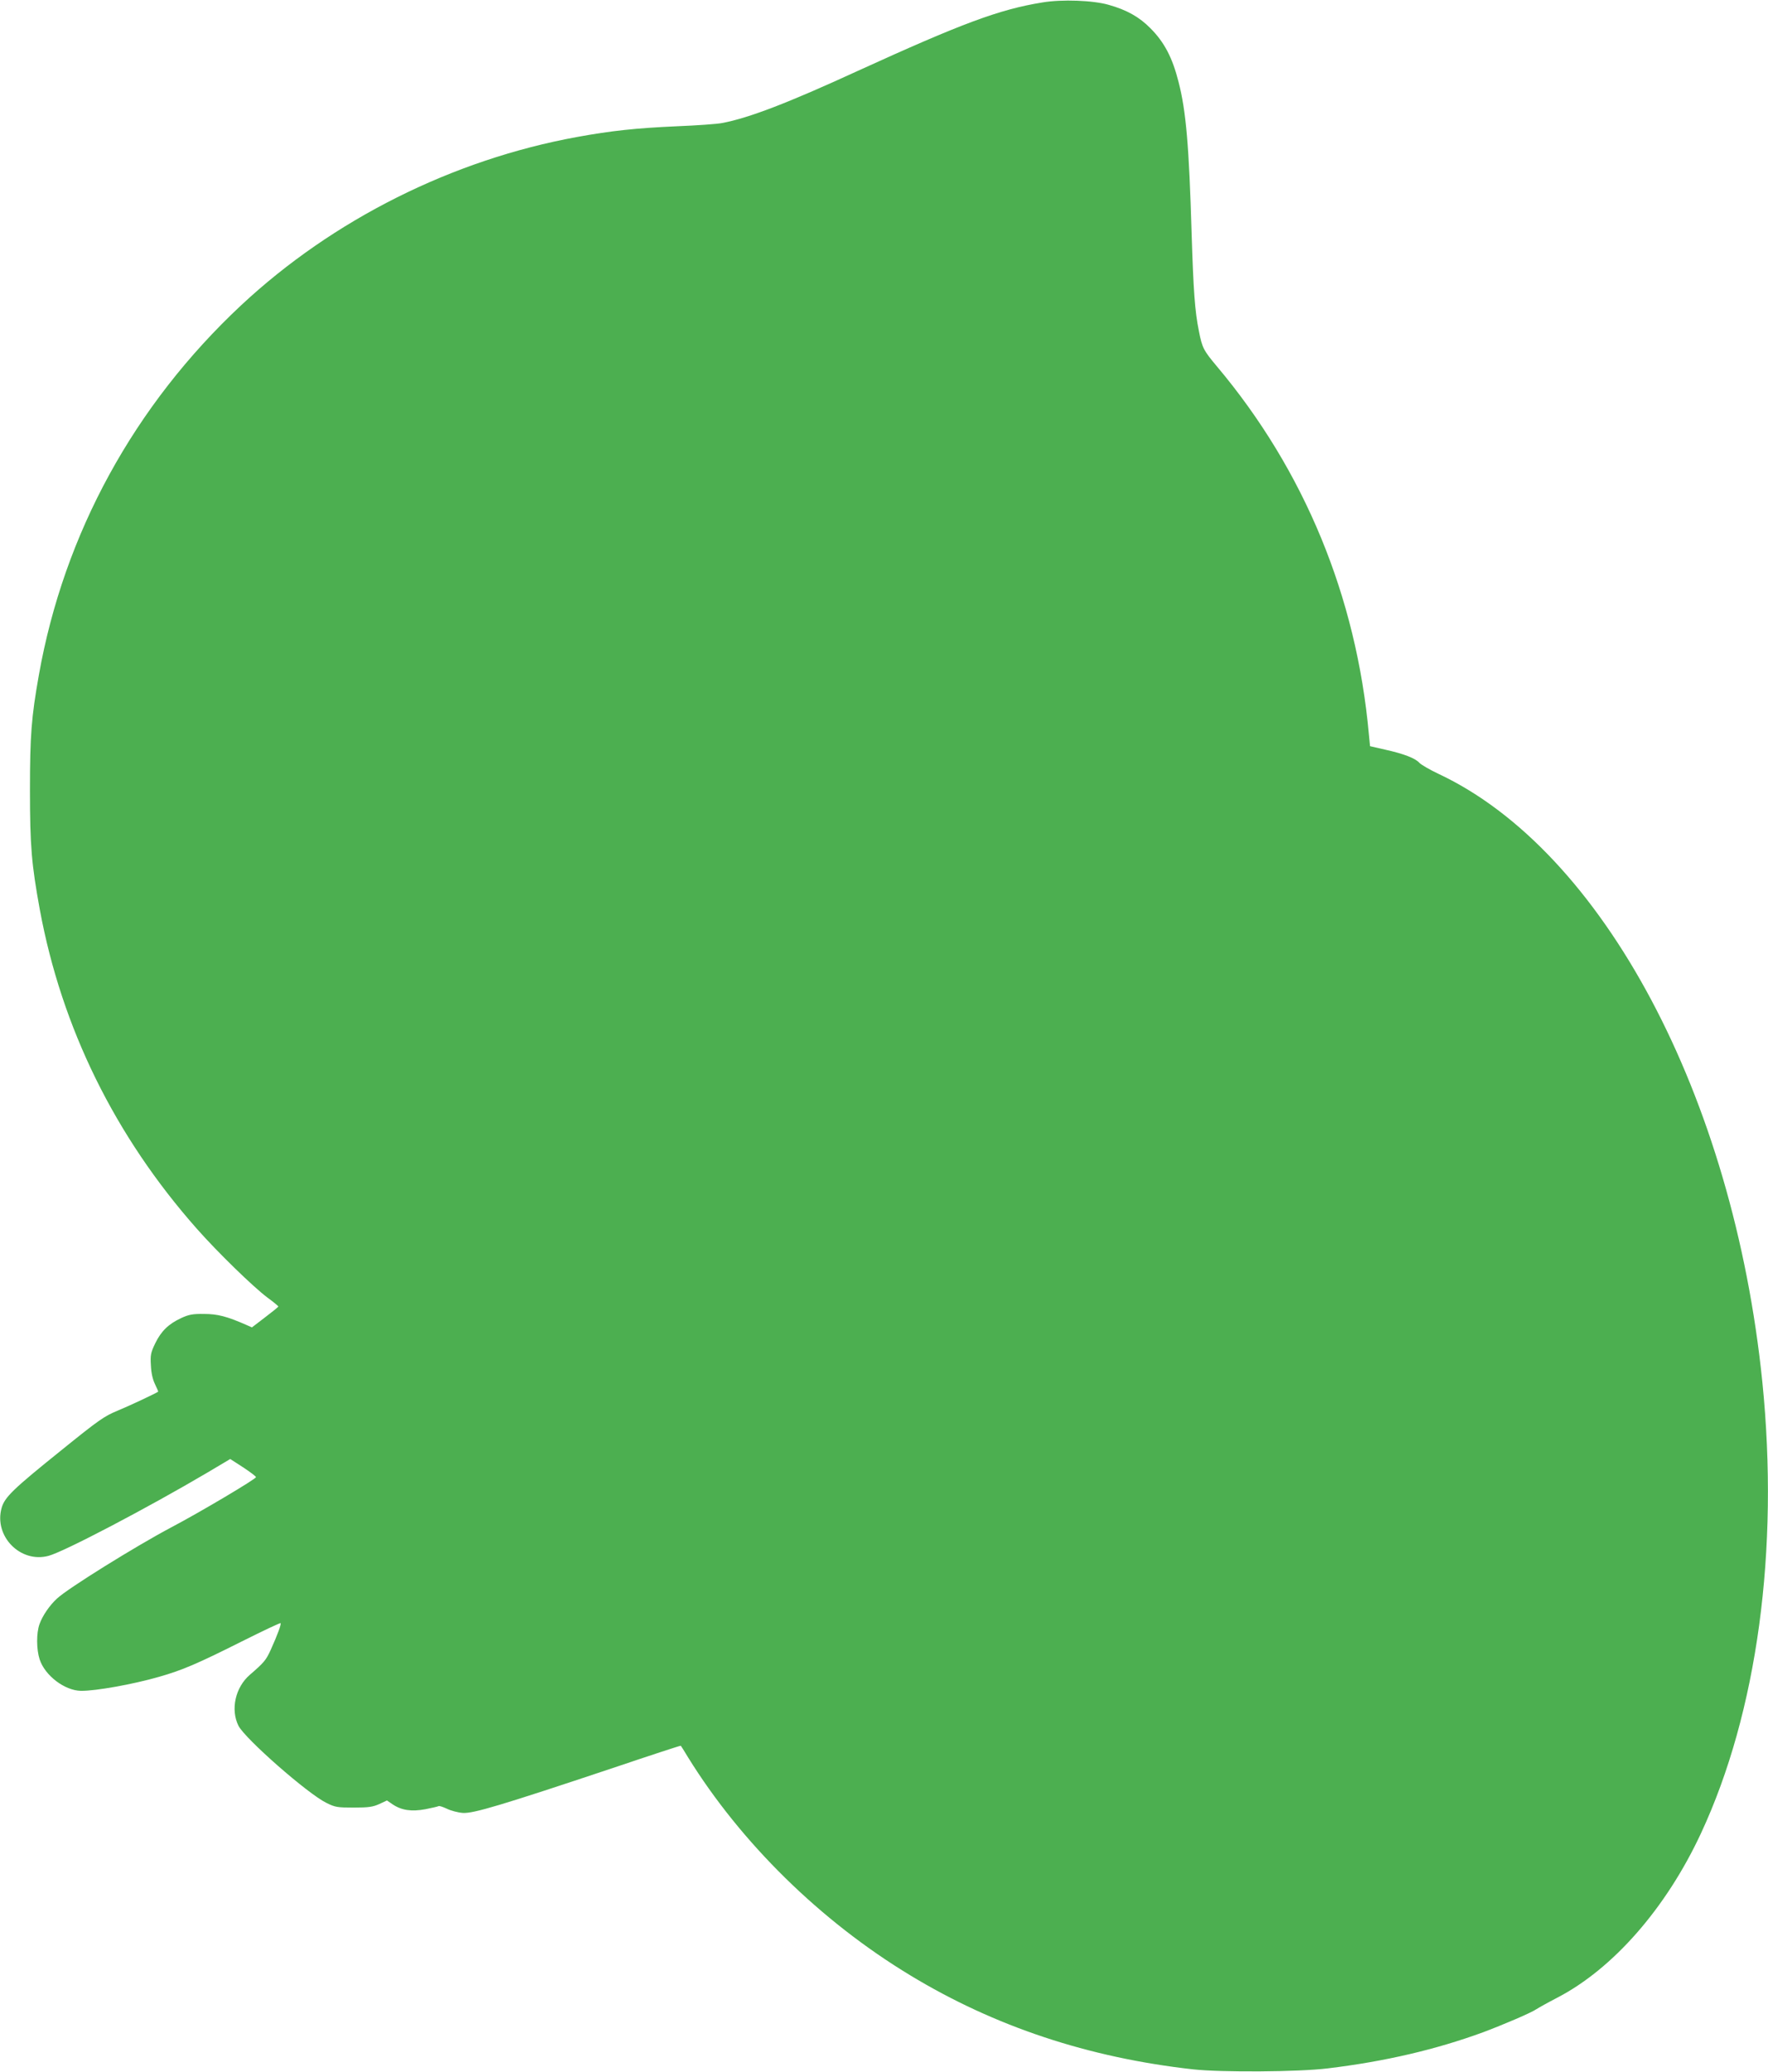 <?xml version="1.0" standalone="no"?>
<!DOCTYPE svg PUBLIC "-//W3C//DTD SVG 20010904//EN"
 "http://www.w3.org/TR/2001/REC-SVG-20010904/DTD/svg10.dtd">
<svg version="1.0" xmlns="http://www.w3.org/2000/svg"
 width="1092pt" height="1280pt" viewBox="0 0 1092 1280"
 preserveAspectRatio="xMidYMid meet">
<g transform="translate(0,1280) scale(0.1,-0.1)"
fill="#4caf50" stroke="none">
<path d="M6439 12785 c-267 -43 -499 -130 -1139 -422 -437 -201 -676 -292
-840 -323 -30 -6 -156 -15 -280 -20 -251 -11 -407 -28 -615 -66 -769 -140
-1508 -510 -2075 -1039 -661 -618 -1095 -1411 -1250 -2285 -46 -259 -55 -373
-55 -710 0 -347 10 -459 61 -739 135 -730 464 -1399 970 -1971 129 -146 349
-360 436 -425 37 -27 67 -52 67 -55 0 -3 -37 -33 -82 -67 l-81 -62 -36 16
c-119 52 -176 67 -260 67 -71 1 -94 -4 -140 -25 -80 -37 -125 -82 -161 -156
-28 -58 -31 -73 -27 -137 2 -47 11 -86 25 -115 12 -25 21 -46 20 -47 -11 -9
-181 -89 -252 -118 -82 -34 -115 -57 -350 -247 -296 -238 -346 -287 -365 -353
-49 -175 116 -343 290 -296 95 25 613 297 979 513 l143 85 79 -51 c44 -29 80
-56 80 -61 1 -11 -348 -218 -521 -309 -221 -117 -641 -378 -708 -441 -46 -42
-90 -107 -108 -158 -20 -56 -19 -157 1 -218 33 -100 154 -192 255 -194 90 -1
320 40 480 86 145 41 238 81 511 218 130 65 239 117 242 114 5 -6 -18 -70 -61
-165 -29 -64 -42 -79 -129 -154 -90 -78 -120 -215 -70 -315 42 -81 428 -420
543 -476 54 -27 68 -29 169 -29 92 0 118 4 158 22 l47 22 35 -24 c55 -37 117
-46 203 -30 40 8 76 16 81 19 4 3 27 -5 51 -16 24 -12 69 -24 99 -26 65 -4
233 46 925 277 231 78 420 140 421 138 1 -1 22 -33 45 -72 327 -528 818 -1011
1372 -1346 521 -316 1101 -509 1748 -581 176 -19 652 -16 830 6 356 43 667
116 960 223 125 47 299 121 330 143 14 9 71 41 127 70 346 179 674 554 889
1016 348 747 484 1751 379 2789 -180 1765 -985 3278 -2000 3755 -55 26 -108
57 -118 68 -26 29 -97 56 -209 81 l-96 22 -7 72 c-77 852 -399 1632 -938 2273
-84 100 -92 116 -112 219 -25 122 -34 251 -45 605 -16 537 -34 754 -81 935
-38 150 -88 245 -174 331 -68 69 -146 113 -257 144 -96 28 -289 35 -409 15z"/>
</g>
</svg>
